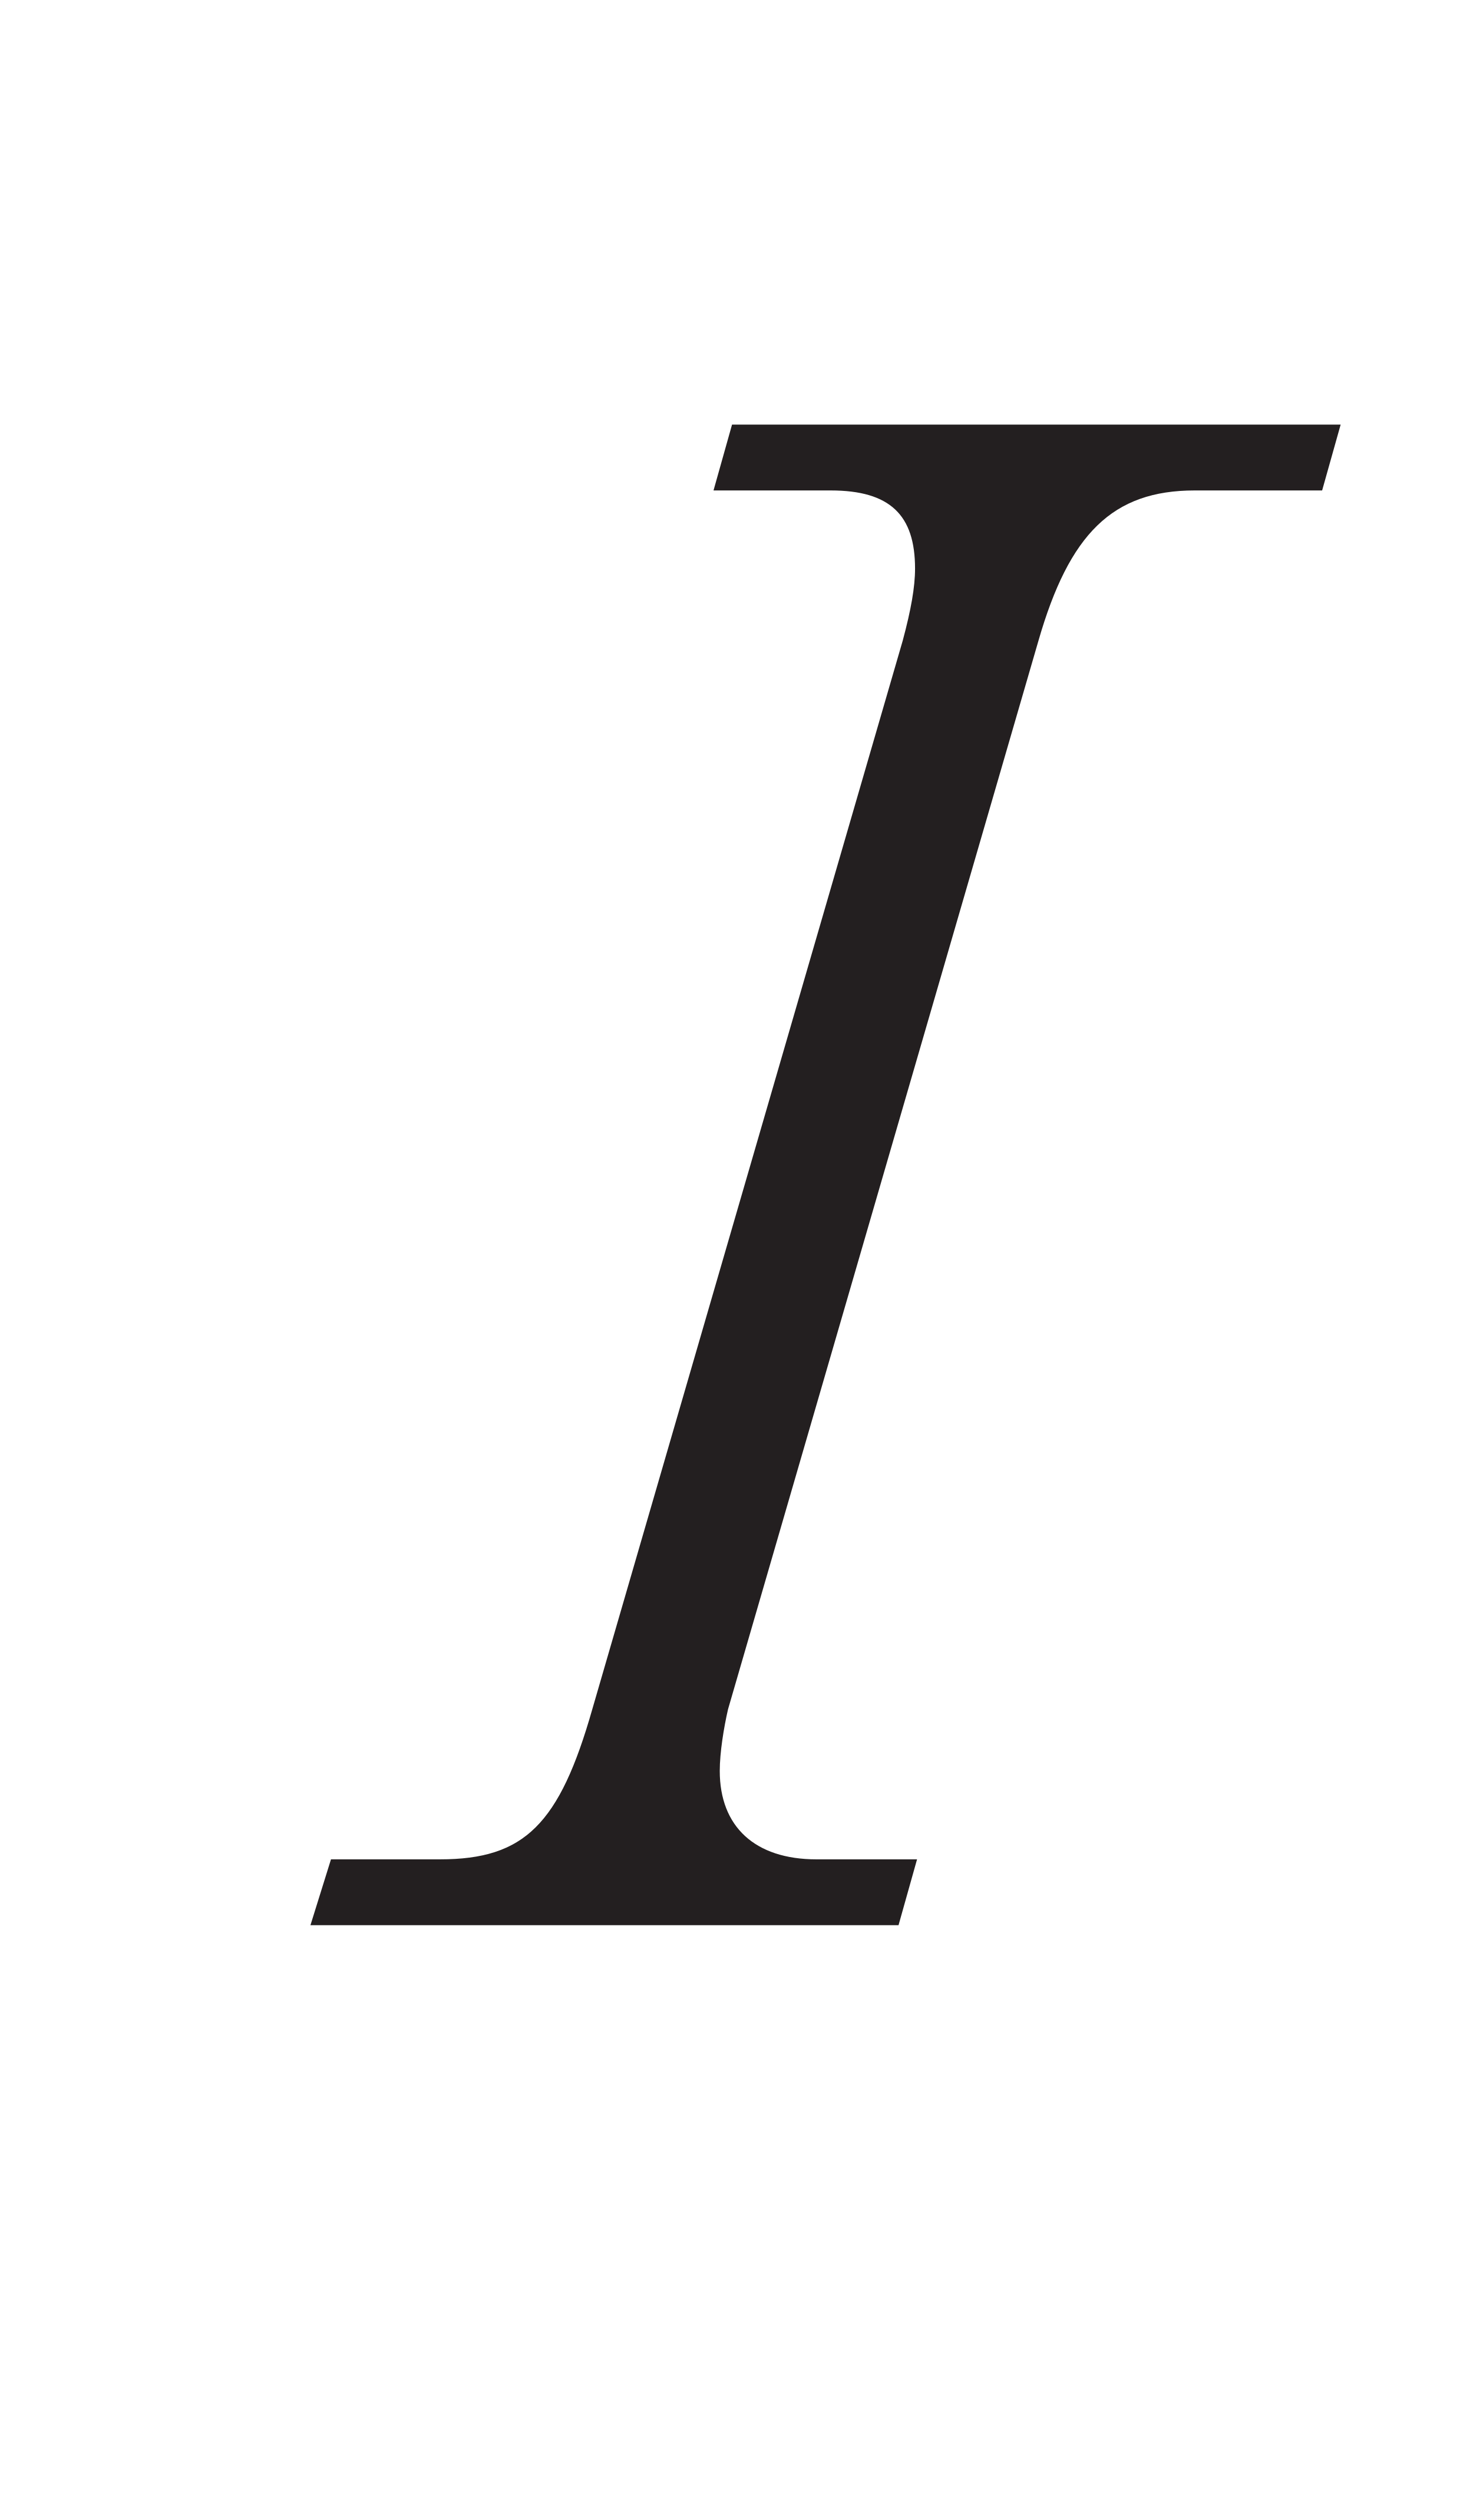 <?xml version="1.0"?><!--Antenna House PDF Viewer SDK V3.3 MR13 (3,3,2014,0515) for Windows Copyright (c) 1999-2014 Antenna House, Inc.--><svg xml:space="preserve" version="1.1" fill="black" fill-rule="evenodd" font-style="normal" font-weight="normal" font-stretch="normal" width="6.6pt" height="11.2pt" viewBox="0 0 6.6 11.2" xmlns="http://www.w3.org/2000/svg" xmlns:xlink="http://www.w3.org/1999/xlink"><defs><clipPath id="c0"><rect x="0" y="0" width="6.6" height="11.2" fill="none" clip-rule="evenodd"/></clipPath><clipPath id="c1"><rect x="-1" y="-1" width="597" height="844" fill="none" clip-rule="evenodd"/></clipPath><clipPath id="c2"><rect x="0" y="0" width="595" height="842" fill="none" clip-rule="evenodd"/></clipPath><clipPath id="c3"><rect x="0" y="0" width="595" height="842" fill="none" clip-rule="evenodd"/></clipPath><clipPath id="c4"><path d="M172.328,670.077h-180.975v9.263h171.529v171.108h9.446v-180.371" fill="none" clip-rule="nonzero"/></clipPath><clipPath id="c5"><path d="M.015,842.023h172.313v-171.946h-172.313v171.946z" fill="none" clip-rule="nonzero"/></clipPath><clipPath id="c6"><path d="M158.846,689.737h-127.749v65.828h127.749v-65.828z" fill="none" clip-rule="nonzero"/></clipPath><clipPath id="c7"><path d="M82.563,553.541h-12.903v56.316h12.903v-56.316z" fill="none" clip-rule="nonzero"/></clipPath><clipPath id="c8"><path d="M195.193,553.541h-63.845v56.316h63.845v-56.316z" fill="none" clip-rule="nonzero"/></clipPath><clipPath id="c9"><path d="M131.348,553.541h-48.785v56.316h48.785v-56.316m-47.941,46.286v-34.32h34.8v34.32h-34.8" fill="none" clip-rule="nonzero"/></clipPath><clipPath id="c10"><path d="M118.207,565.507h-34.8v34.32h34.8v-34.32m-24.708,14.347h8.961l1.295,-3.749c.307,-.851 .477,-1.703 .511,-2.248v-.103c0,-1.124 -.784,-1.567 -2.93,-1.635v-.886h11.108v.886c-1.125,.136 -1.431,.205 -1.806,.375c-.784,.409 -1.431,1.499 -2.215,3.611l-7.428,20.887l-2.521,-.272l-7.258,-19.218c-1.533,-4.02 -2.76,-5.349 -4.974,-5.383v-.886h8.756v.886c-2.249,.068 -3.203,.682 -3.203,2.01c0,.784 .239,1.84 .75,3.135l.954,2.59m8.519,1.329h-8.042l4.157,11.073l3.885,-11.073" fill="none" clip-rule="nonzero"/></clipPath><clipPath id="c11"><path d="M112.444,571.233h-11.108v.886c2.146,.068 2.93,.511 2.93,1.635v.103c-.034,.545 -.204,1.397 -.511,2.248l-1.295,3.749h-8.961l-.954,-2.59c-.511,-1.295 -.75,-2.351 -.75,-3.135c0,-1.328 .954,-1.942 3.203,-2.01v-.886h-8.756v.886c2.214,.034 3.441,1.363 4.974,5.383l7.258,19.218l2.521,.272l7.428,-20.887c.784,-2.112 1.431,-3.202 2.215,-3.611c.375,-.17 .681,-.239 1.806,-.375v-.886m-14.311,21.023l-4.157,-11.073h8.042l-3.885,11.073" fill="none" clip-rule="nonzero"/></clipPath></defs><g clip-path="url(#c0)"><g><view viewBox="0 0 6.6 11.2" id="p1"/></g><g transform="translate(-386.75,-557.5)" clip-path="url(#c1)"><g clip-path="url(#c2)"><g transform="matrix(1,0,0,-1,0,842)" clip-path="url(#c3)"><g stroke-opacity="0"><path d="M-.037,-.413l-.092,.295h2.635l.083,-.295h-.451c-.276,0 -.433,-.147 -.433,-.396c0,-.083 .018,-.193 .037,-.276l1.391,-4.787c.138,-.479 .332,-.673 .7,-.673h.571l.083,-.295h-2.727l-.083,.295h.525c.267,0 .378,.111 .378,.35c0,.083 -.018,.184 -.055,.322l-1.391,4.787c-.147,.516 -.304,.673 -.682,.673h-.488z" fill="#231F20" fill-rule="nonzero" transform="matrix(1,0,0,-1,388.27,275.758)"/></g></g></g></g></g></svg>